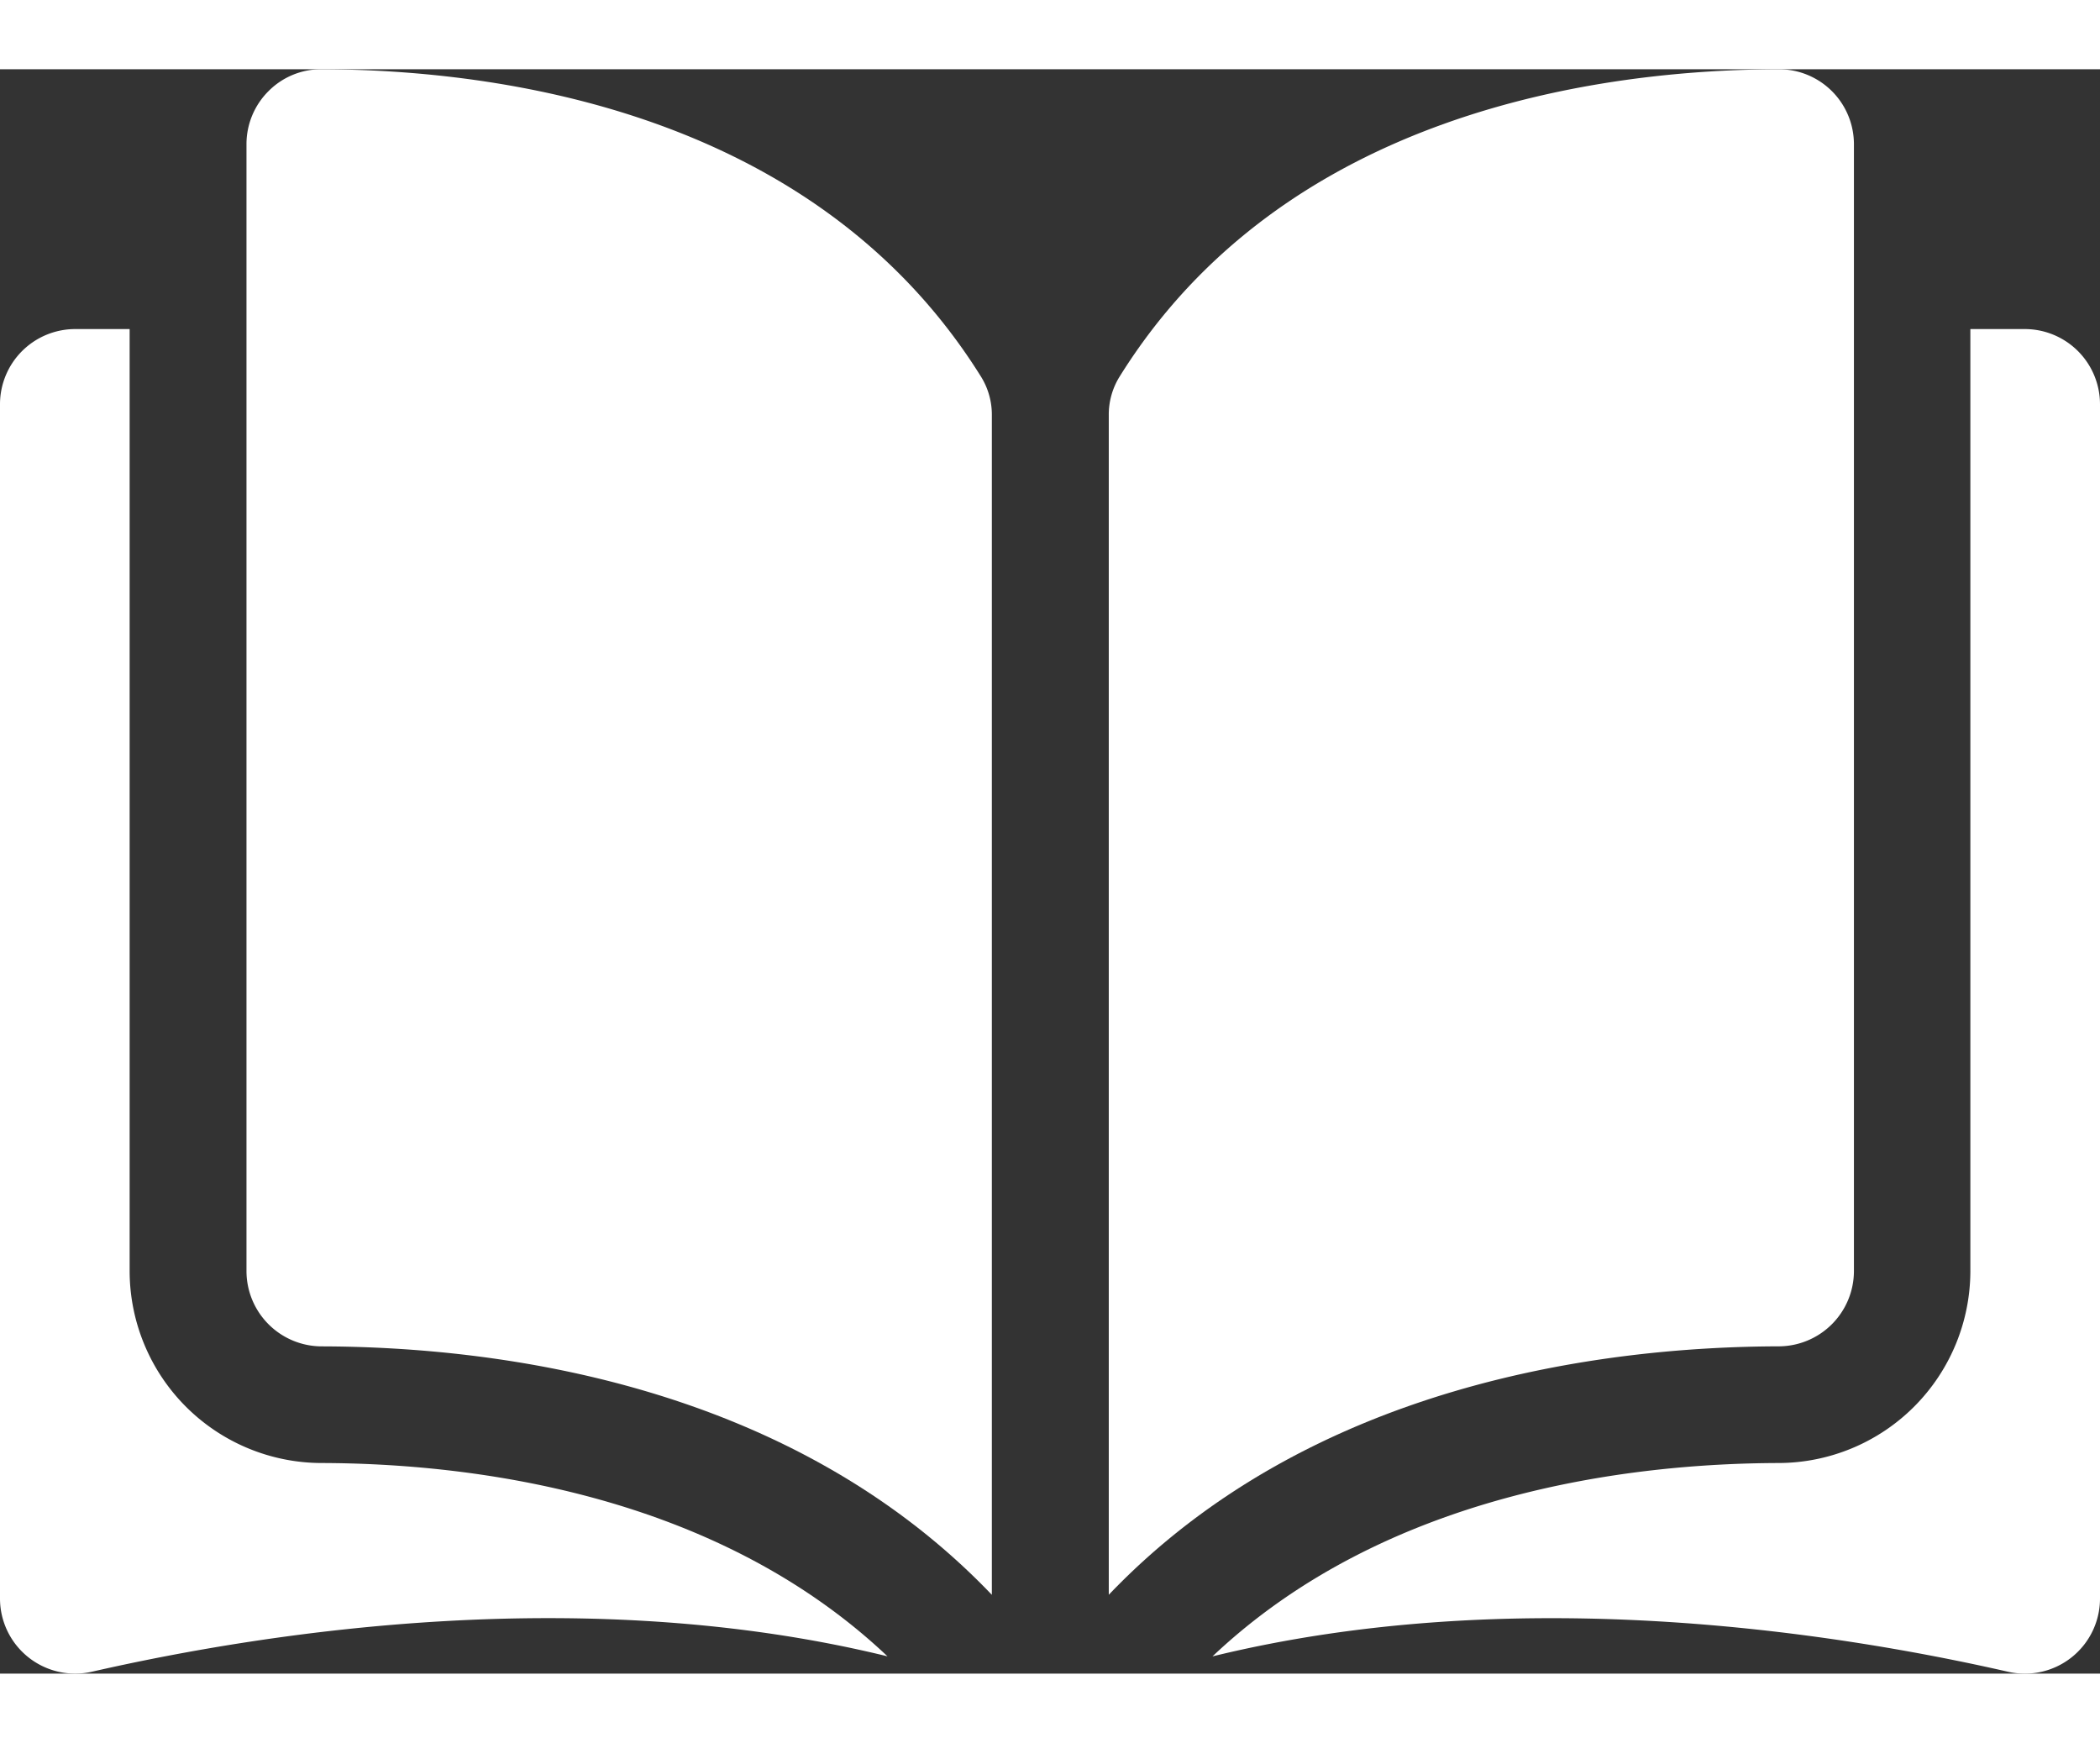 <svg xmlns="http://www.w3.org/2000/svg" width="34.81" height="28.89" viewBox="0 0 50.556 38.624">
  <rect x="0" y="0" width="50.556" height="38.624" fill="#333333" stroke="none"/>
  <g id="Group_296" data-name="Group 296" transform="translate(-12.406 -16.135)">
    <g id="open-book_1_" data-name="open-book (1)" transform="translate(12.406 16.135)">
      <g id="Group_351" data-name="Group 351" transform="translate(0 0)">
        <g id="Group_350" data-name="Group 350">
          <path id="Path_73" data-name="Path 73" d="M36.637,35.049h0a1.783,1.783,0,0,0-1.267.525,1.8,1.8,0,0,0-.532,1.284V63.986a1.815,1.815,0,0,0,1.811,1.809c4.211.01,11.266.888,16.133,5.981V43.385a1.734,1.734,0,0,0-.249-.916C48.534,36.036,40.858,35.059,36.637,35.049Z" transform="translate(-28.904 -35.049)" fill="#fff"/>
          <path id="Path_74" data-name="Path 74" d="M174.7,63.985V36.857a1.805,1.805,0,0,0-1.8-1.809h0c-4.22.01-11.9.987-15.891,7.42a1.733,1.733,0,0,0-.248.916V71.774c4.867-5.093,11.922-5.971,16.133-5.981A1.815,1.815,0,0,0,174.7,63.985Z" transform="translate(-130.068 -35.048)" fill="#fff"/>
          <path id="Path_75" data-name="Path 75" d="M191.039,71.8h-1.312V94.482a4.628,4.628,0,0,1-4.613,4.617c-3.572.009-9.461.707-13.632,4.655,7.214-1.766,14.818-.618,19.152.37a1.809,1.809,0,0,0,2.214-1.763V73.61A1.811,1.811,0,0,0,191.039,71.8Z" transform="translate(-142.292 -65.545)" fill="#fff"/>
          <path id="Path_76" data-name="Path 76" d="M3.121,94.482V71.8H1.809A1.811,1.811,0,0,0,0,73.61v28.75a1.809,1.809,0,0,0,2.214,1.763c4.334-.988,11.939-2.136,19.152-.37-4.171-3.947-10.06-4.646-13.632-4.654A4.628,4.628,0,0,1,3.121,94.482Z" transform="translate(0 -65.545)" fill="#fff"/>
        </g>
      </g>
    </g>
  </g>
</svg>
